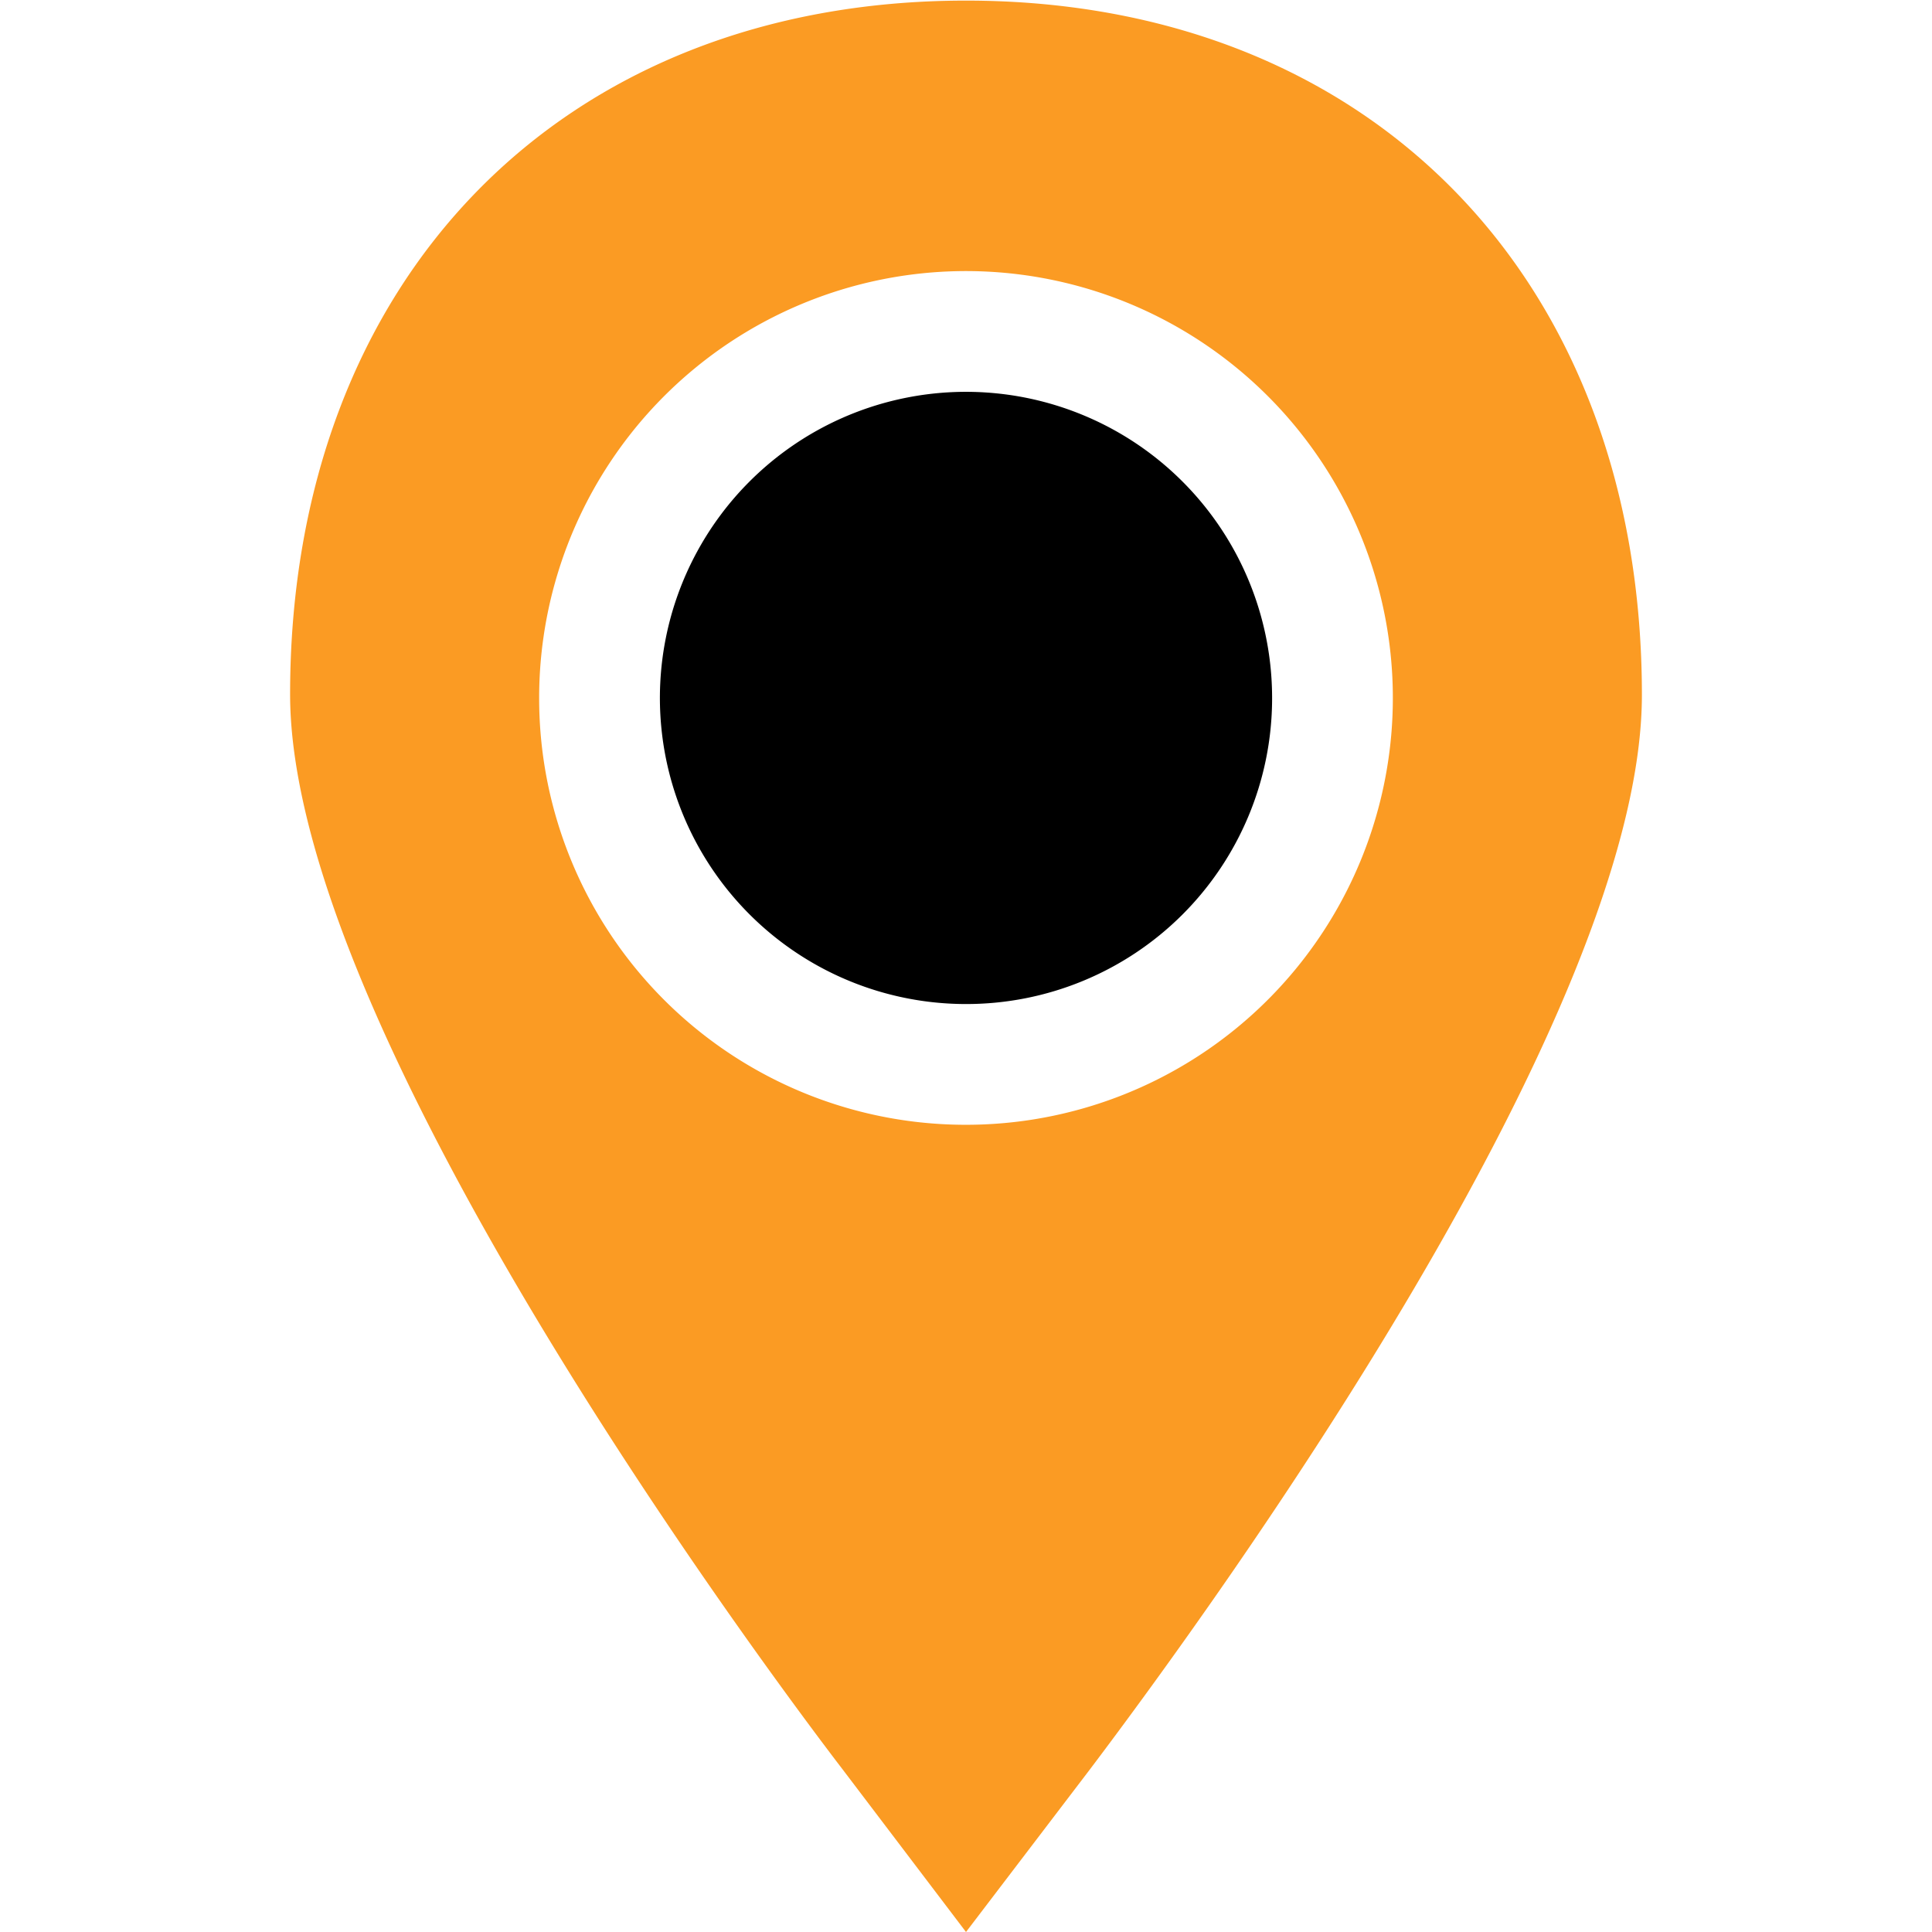 <svg id="Слой_1" data-name="Слой 1" xmlns="http://www.w3.org/2000/svg" viewBox="0 0 64 64"><defs><style>.cls-1{fill:#fb9b23;}</style></defs><title>orange-black-glif</title><g id="Glyph_copy_2" data-name="Glyph copy 2"><path d="M42.14,23.16A10.14,10.14,0,1,0,32,33.26,10.13,10.13,0,0,0,42.14,23.16Z"/><path class="cls-1" d="M32,64l4.1-5.38c4.29-5.68,18.29-25,18.29-35.6,0-13.77-9-23-22.39-23S9.61,9.25,9.61,23c0,11.39,16.43,33.17,18.3,35.61ZM17.86,23.16A14.14,14.14,0,1,1,32,37.26,14.13,14.13,0,0,1,17.86,23.16Z"/></g></svg>
